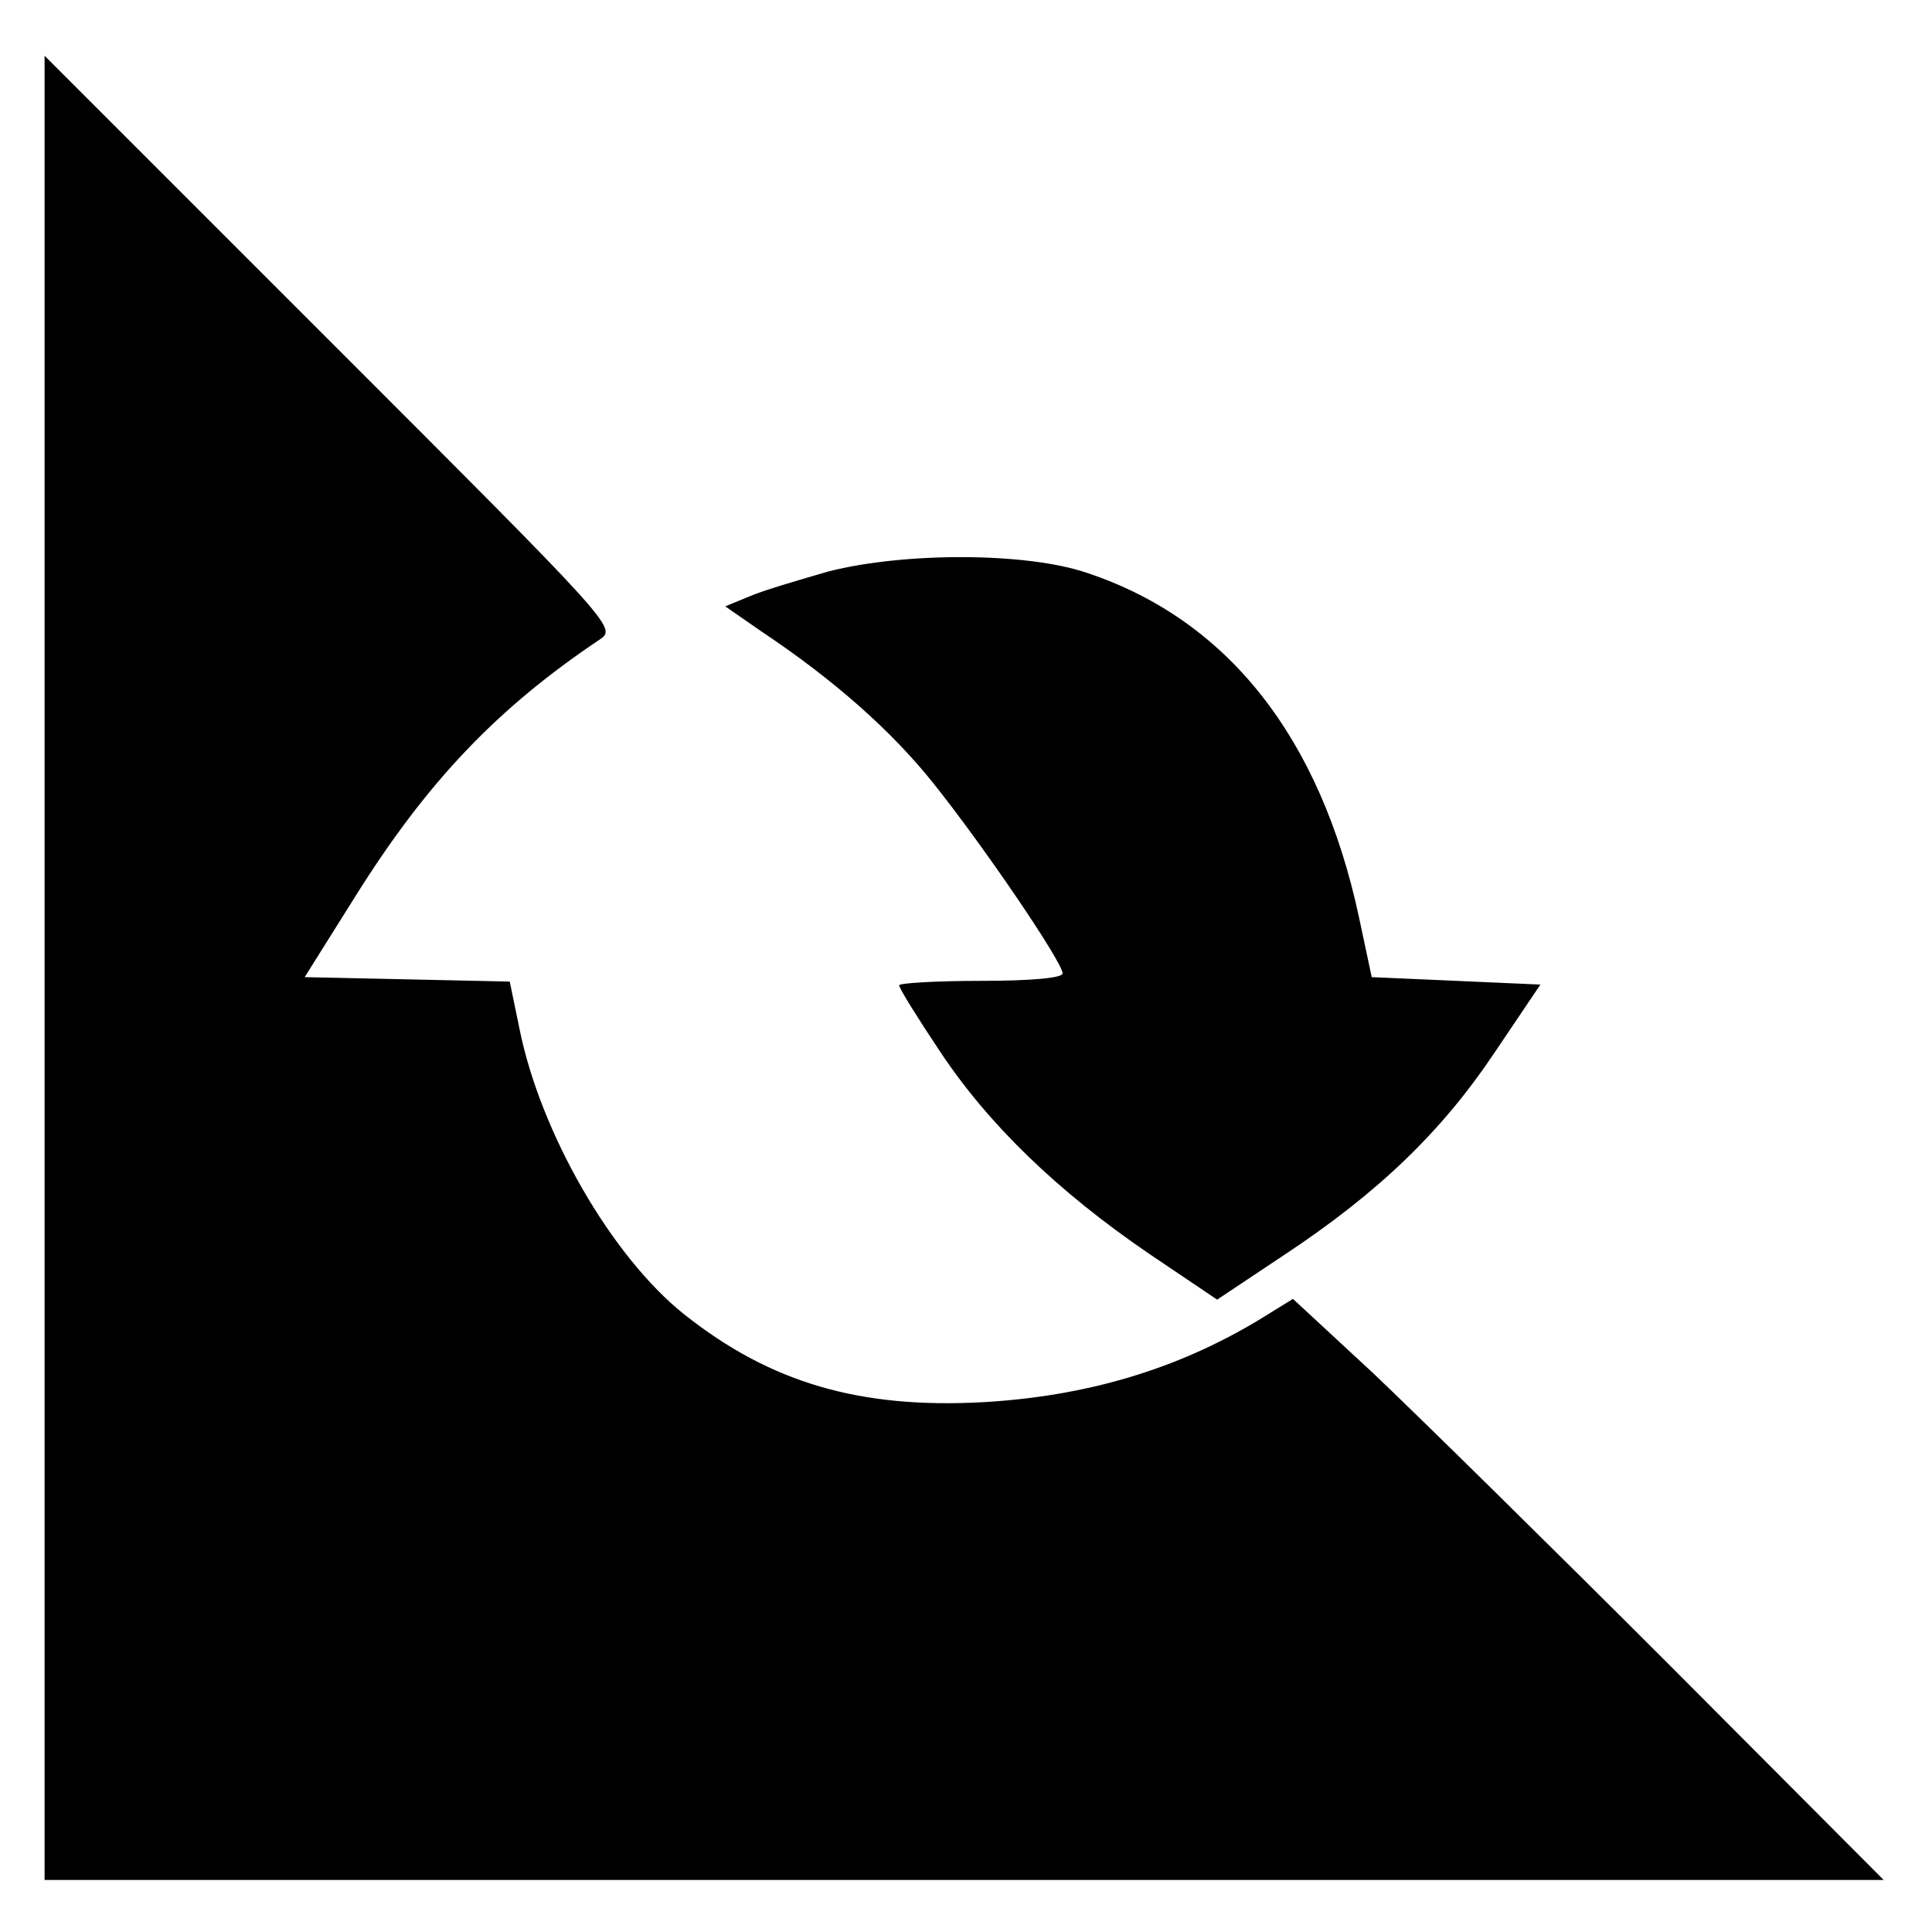 <?xml version="1.0" standalone="no"?>
<!DOCTYPE svg PUBLIC "-//W3C//DTD SVG 20010904//EN"
 "http://www.w3.org/TR/2001/REC-SVG-20010904/DTD/svg10.dtd">
<svg version="1.0" xmlns="http://www.w3.org/2000/svg"
 width="260pt" height="260pt" viewBox="0 0 260 260"
 preserveAspectRatio="xMidYMid meet">
<g transform="translate(0,260) scale(0.1,-0.1)"
fill="#000000" stroke="none">
<path d="M60 1297 l0 -1227 1237 0 1238 0 -290 291 c-160 160 -338 335 -397
391 l-108 100 -47 -29 c-110 -66 -231 -102 -370 -110 -166 -9 -286 26 -402
118 -98 78 -194 245 -222 385 l-13 63 -138 3 -138 3 69 110 c96 153 190 252
329 345 22 15 15 22 -363 400 l-385 385 0 -1228z"/>
<path d="M1115 1831 c-38 -11 -86 -25 -105 -33 l-34 -14 49 -34 c99 -66 176
-135 231 -204 68 -85 174 -241 174 -256 0 -6 -41 -10 -110 -10 -60 0 -110 -3
-110 -6 0 -4 25 -44 55 -89 65 -98 158 -188 281 -272 l92 -62 90 60 c127 84
212 166 283 272 l62 92 -113 5 -114 5 -17 80 c-52 243 -177 401 -366 464 -82
28 -246 28 -348 2z"/>
</g>
</svg>
